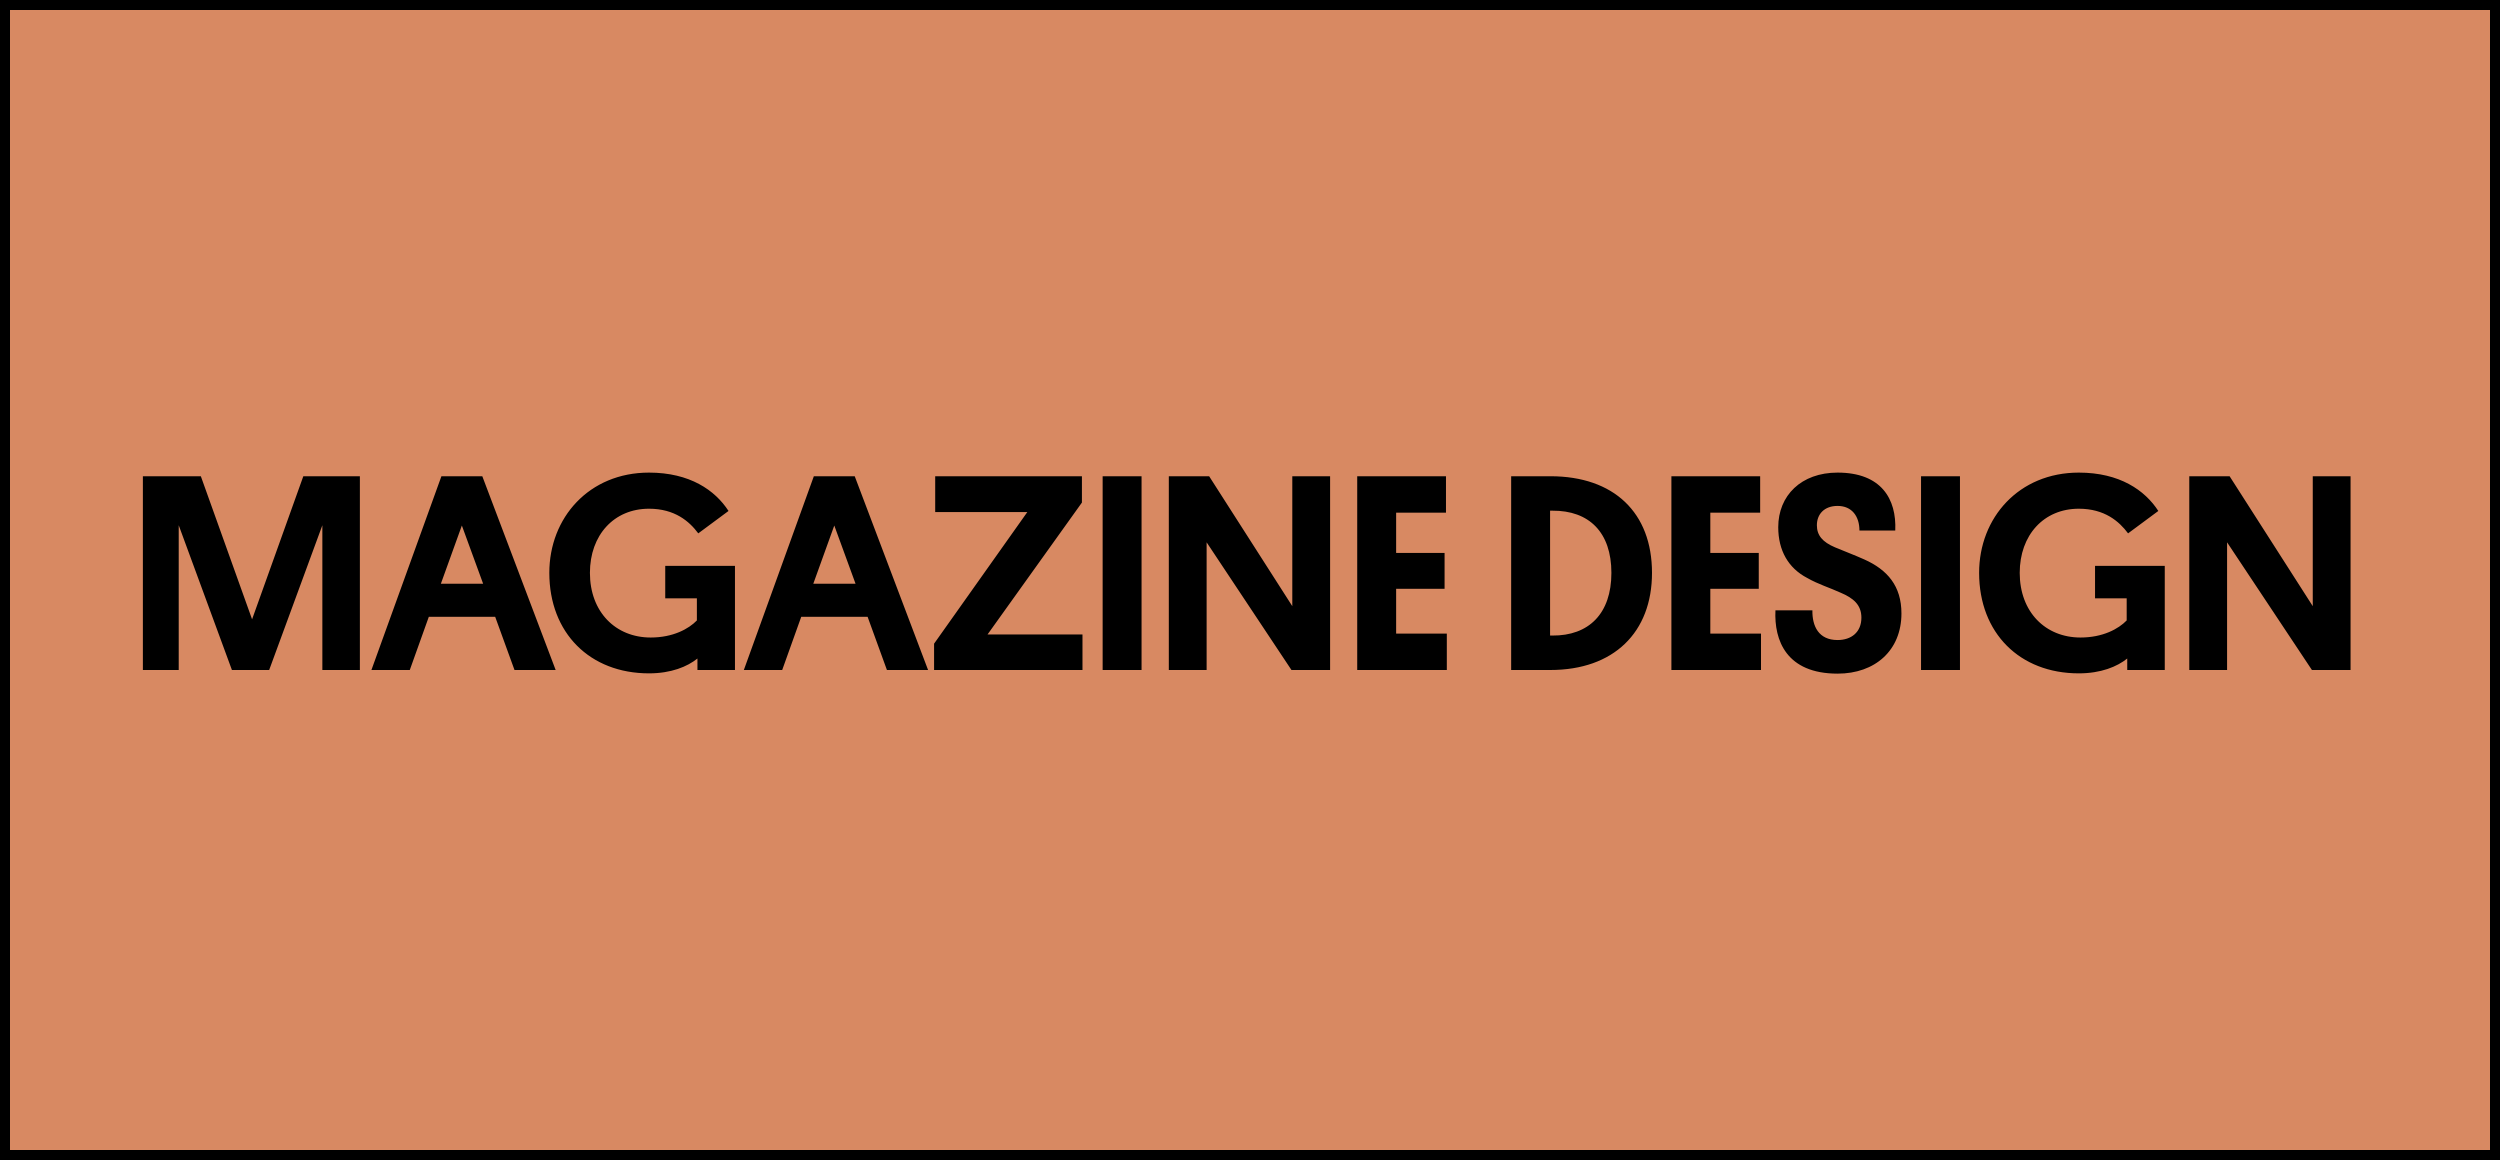<svg width="125" height="58" viewBox="0 0 125 58" fill="none" xmlns="http://www.w3.org/2000/svg">
<rect x="0.25" y="0.25" width="124.5" height="57.5" fill="#D88962"/>
<rect x="0.25" y="0.25" width="124.5" height="57.5" stroke="black" stroke-width="0.5"/>
<path d="M16.118 26.262L13.458 33.5H11.596L8.936 26.262V33.5H7.144V23.812H10.042L12.604 30.966L15.166 23.812H17.994V33.5H16.118V26.262ZM25.725 33.5L24.759 30.84H21.441L20.489 33.5H18.571L22.071 23.812H24.115L27.783 33.5H25.725ZM23.093 26.276L22.043 29.188H24.157L23.093 26.276ZM36.748 28.292V33.5H34.872V32.926C34.368 33.332 33.556 33.668 32.45 33.668C29.496 33.668 27.466 31.652 27.466 28.642C27.466 25.884 29.454 23.63 32.45 23.63C34.494 23.63 35.754 24.512 36.426 25.548L34.914 26.668C34.466 26.066 33.738 25.436 32.45 25.436C30.7 25.436 29.496 26.752 29.496 28.642C29.496 30.602 30.784 31.876 32.534 31.876C33.654 31.876 34.438 31.442 34.844 31.022V29.916H33.262V28.292H36.748ZM44.346 33.5L43.38 30.84H40.062L39.11 33.5H37.192L40.692 23.812H42.736L46.404 33.5H44.346ZM41.714 26.276L40.664 29.188H42.778L41.714 26.276ZM54.124 33.5H46.704V32.184L51.366 25.604H46.76V23.812H54.096V25.128L49.378 31.722H54.124V33.5ZM57.078 23.812V33.5H55.132V23.812H57.078ZM64.573 33.5L60.331 27.116V33.5H58.441V23.812H60.457L64.615 30.308V23.812H66.505V33.5H64.573ZM72.341 33.5H67.861V23.812H72.299V25.632H69.807V27.648H72.229V29.44H69.807V31.68H72.341V33.5ZM77.504 25.534V31.778H77.616C79.436 31.792 80.57 30.686 80.57 28.642C80.57 26.626 79.464 25.52 77.616 25.534H77.504ZM75.558 23.812H77.518C80.696 23.812 82.6 25.632 82.6 28.642C82.6 31.624 80.682 33.5 77.518 33.5H75.558V23.812ZM88.05 33.5H83.57V23.812H88.008V25.632H85.516V27.648H87.938V29.44H85.516V31.68H88.05V33.5ZM90.844 26.262C90.844 26.766 91.124 27.102 91.754 27.368C92.216 27.564 92.677 27.732 93.21 27.97C94.371 28.488 95.072 29.3 95.072 30.672C95.072 32.52 93.755 33.682 91.879 33.682C89.317 33.682 88.701 32.016 88.772 30.518H90.62C90.606 31.302 90.927 32.002 91.879 32.002C92.566 32.002 93.07 31.61 93.07 30.882C93.07 30.238 92.663 29.902 92.034 29.636C91.487 29.384 90.913 29.216 90.353 28.894C89.415 28.404 88.912 27.522 88.912 26.36C88.912 24.778 90.059 23.63 91.879 23.63C94.064 23.63 94.834 24.946 94.763 26.528H92.972C92.972 25.814 92.594 25.296 91.879 25.296C91.207 25.296 90.844 25.716 90.844 26.262ZM97.998 23.812V33.5H96.052V23.812H97.998ZM108.238 28.292V33.5H106.362V32.926C105.858 33.332 105.046 33.668 103.94 33.668C100.986 33.668 98.956 31.652 98.956 28.642C98.956 25.884 100.944 23.63 103.94 23.63C105.984 23.63 107.244 24.512 107.916 25.548L106.404 26.668C105.956 26.066 105.228 25.436 103.94 25.436C102.19 25.436 100.986 26.752 100.986 28.642C100.986 30.602 102.274 31.876 104.024 31.876C105.144 31.876 105.928 31.442 106.334 31.022V29.916H104.752V28.292H108.238ZM115.596 33.5L111.354 27.116V33.5H109.464V23.812H111.48L115.638 30.308V23.812H117.528V33.5H115.596Z" fill="black"/>
</svg>
